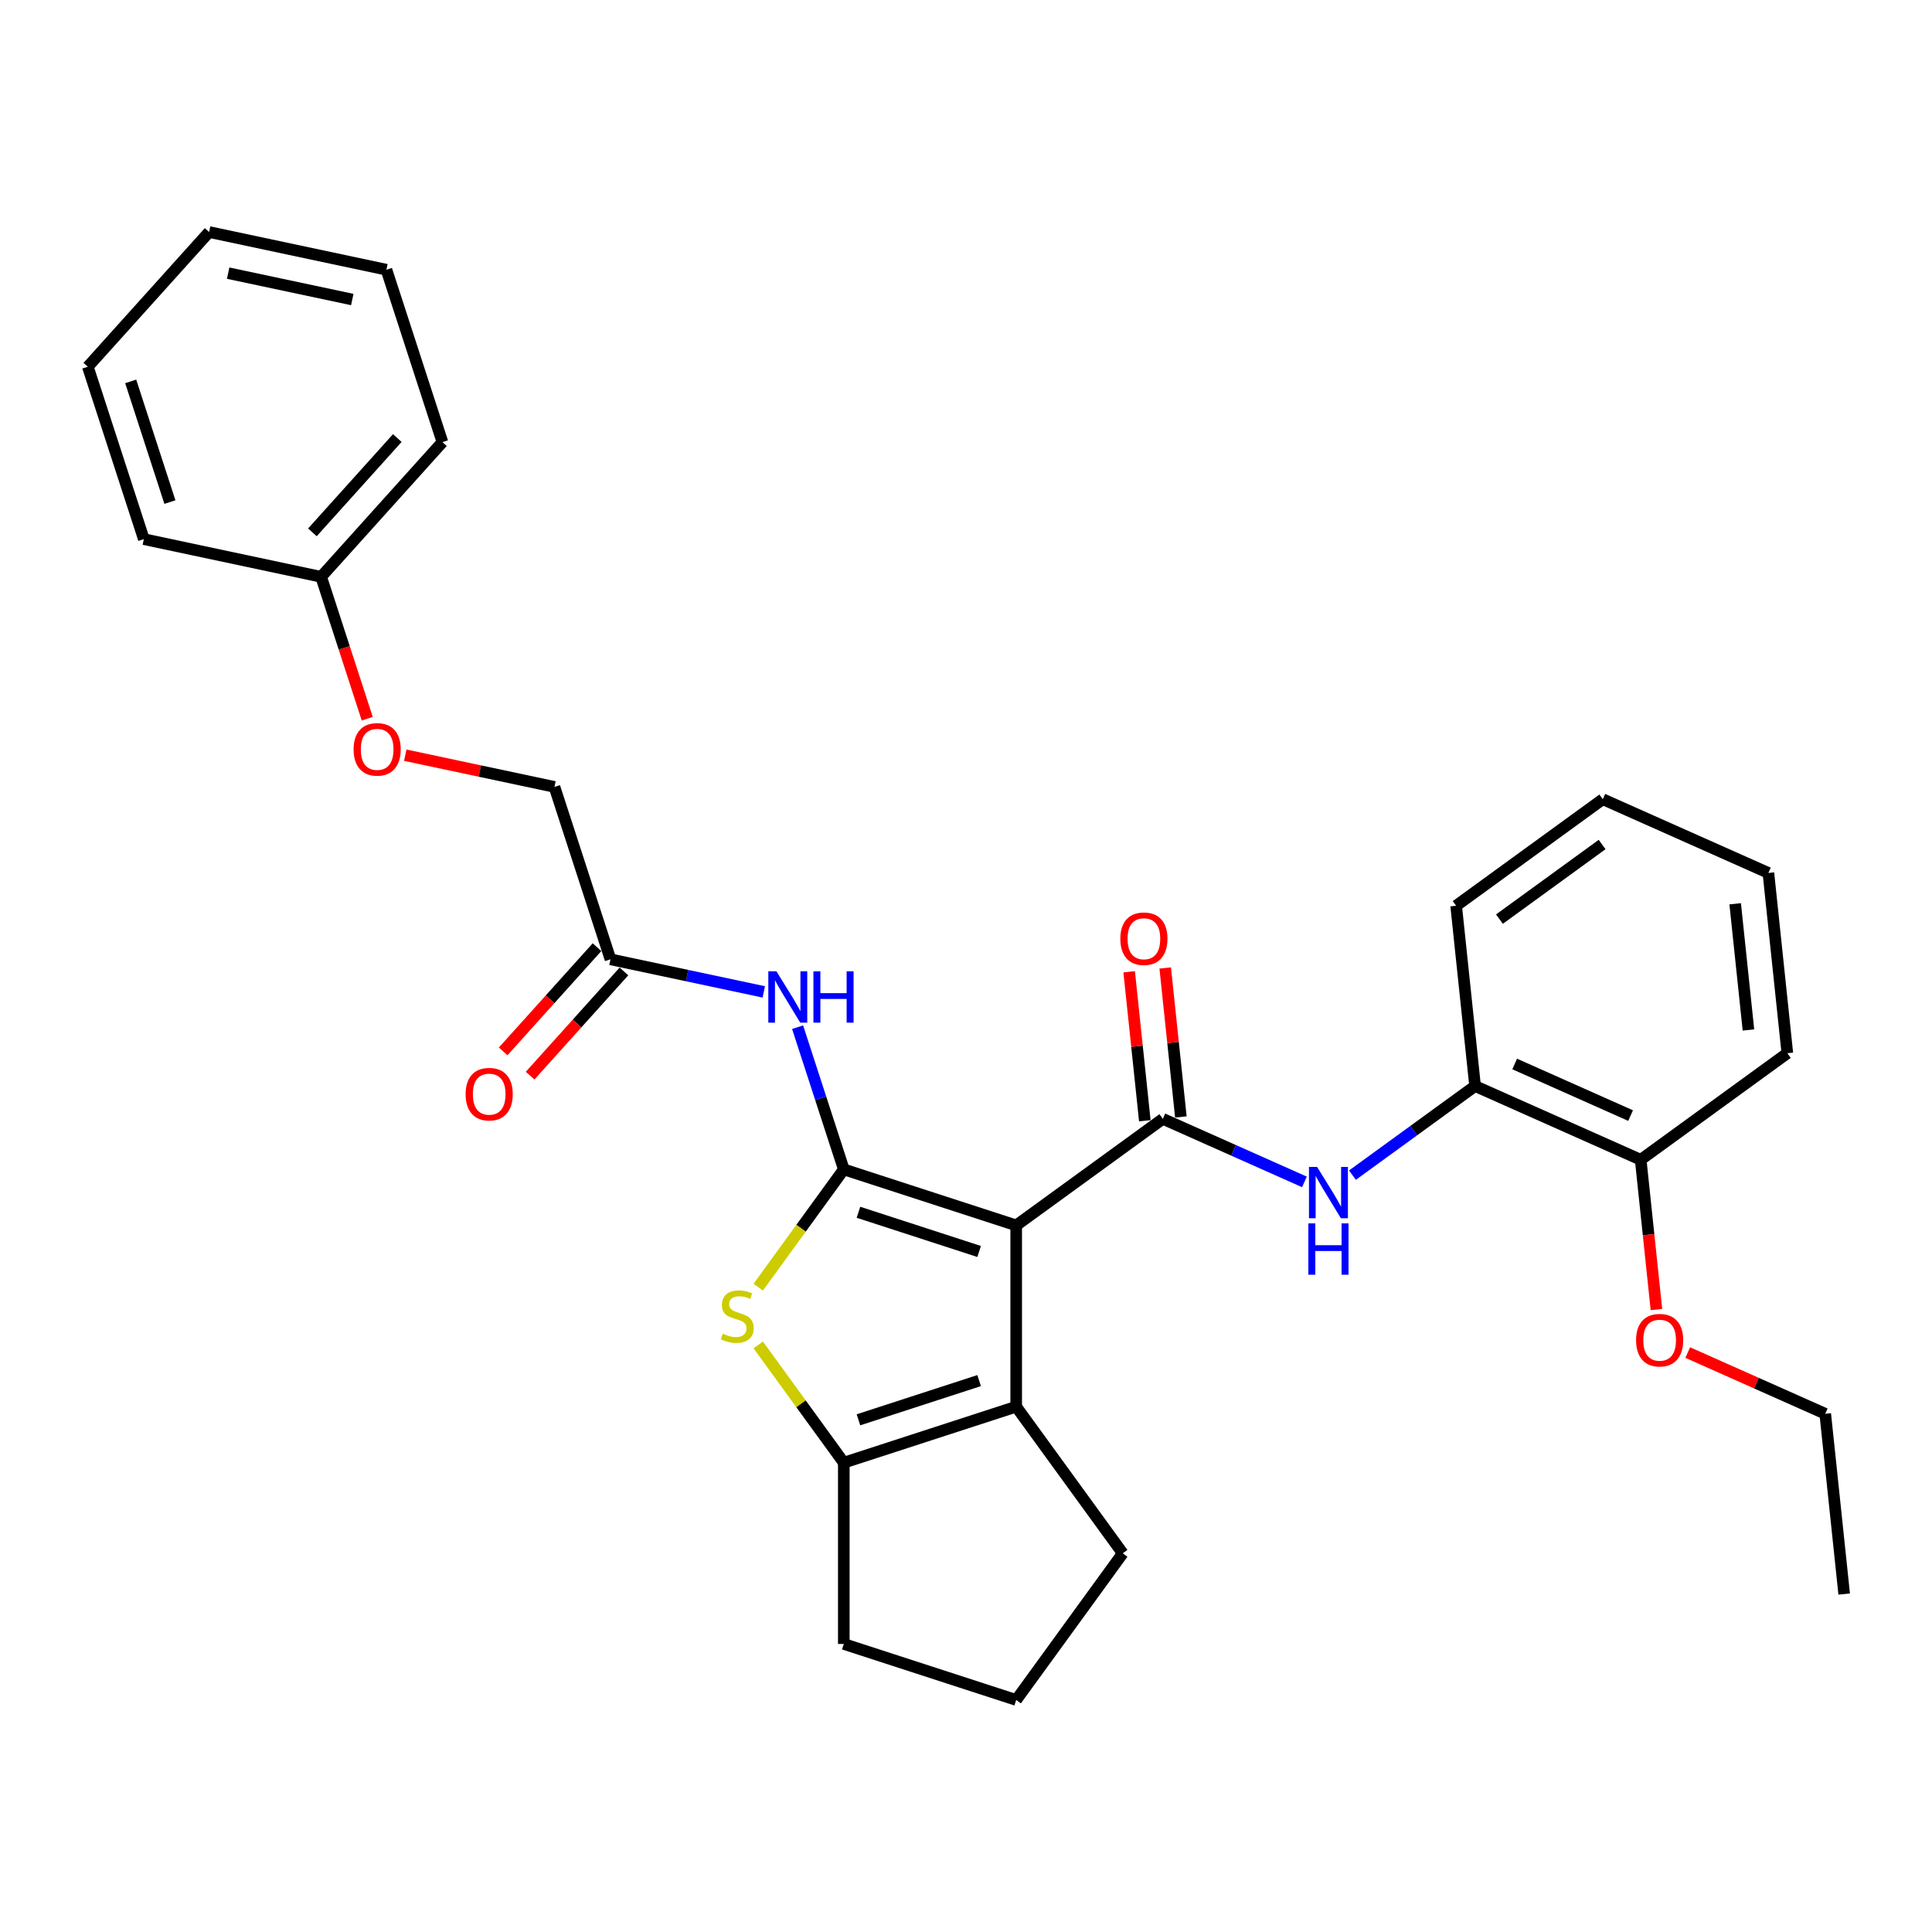<?xml version='1.0' encoding='iso-8859-1'?>
<svg version='1.1' baseProfile='full'
              xmlns='http://www.w3.org/2000/svg'
                      xmlns:rdkit='http://www.rdkit.org/xml'
                      xmlns:xlink='http://www.w3.org/1999/xlink'
                  xml:space='preserve'
width='1000px' height='1000px' viewBox='0 0 1000 1000'>
<!-- END OF HEADER -->
<rect style='opacity:1.0;fill:#FFFFFF;stroke:none' width='1000' height='1000' x='0' y='0'> </rect>
<path class='bond-0' d='M 525.982,634.267 L 436.75,605.273' style='fill:none;fill-rule:evenodd;stroke:#000000;stroke-width:6px;stroke-linecap:butt;stroke-linejoin:miter;stroke-opacity:1' />
<path class='bond-0' d='M 506.798,647.764 L 444.336,627.469' style='fill:none;fill-rule:evenodd;stroke:#000000;stroke-width:6px;stroke-linecap:butt;stroke-linejoin:miter;stroke-opacity:1' />
<path class='bond-1' d='M 525.982,634.267 L 601.887,579.118' style='fill:none;fill-rule:evenodd;stroke:#000000;stroke-width:6px;stroke-linecap:butt;stroke-linejoin:miter;stroke-opacity:1' />
<path class='bond-3' d='M 525.982,634.267 L 525.982,728.091' style='fill:none;fill-rule:evenodd;stroke:#000000;stroke-width:6px;stroke-linecap:butt;stroke-linejoin:miter;stroke-opacity:1' />
<path class='bond-2' d='M 436.75,605.273 L 414.608,635.749' style='fill:none;fill-rule:evenodd;stroke:#000000;stroke-width:6px;stroke-linecap:butt;stroke-linejoin:miter;stroke-opacity:1' />
<path class='bond-2' d='M 414.608,635.749 L 392.466,666.225' style='fill:none;fill-rule:evenodd;stroke:#CCCC00;stroke-width:6px;stroke-linecap:butt;stroke-linejoin:miter;stroke-opacity:1' />
<path class='bond-5' d='M 436.75,605.273 L 424.792,568.473' style='fill:none;fill-rule:evenodd;stroke:#000000;stroke-width:6px;stroke-linecap:butt;stroke-linejoin:miter;stroke-opacity:1' />
<path class='bond-5' d='M 424.792,568.473 L 412.835,531.672' style='fill:none;fill-rule:evenodd;stroke:#0000FF;stroke-width:6px;stroke-linecap:butt;stroke-linejoin:miter;stroke-opacity:1' />
<path class='bond-6' d='M 601.887,579.118 L 638.532,595.434' style='fill:none;fill-rule:evenodd;stroke:#000000;stroke-width:6px;stroke-linecap:butt;stroke-linejoin:miter;stroke-opacity:1' />
<path class='bond-6' d='M 638.532,595.434 L 675.178,611.749' style='fill:none;fill-rule:evenodd;stroke:#0000FF;stroke-width:6px;stroke-linecap:butt;stroke-linejoin:miter;stroke-opacity:1' />
<path class='bond-9' d='M 611.218,578.137 L 607.166,539.579' style='fill:none;fill-rule:evenodd;stroke:#000000;stroke-width:6px;stroke-linecap:butt;stroke-linejoin:miter;stroke-opacity:1' />
<path class='bond-9' d='M 607.166,539.579 L 603.113,501.021' style='fill:none;fill-rule:evenodd;stroke:#FF0000;stroke-width:6px;stroke-linecap:butt;stroke-linejoin:miter;stroke-opacity:1' />
<path class='bond-9' d='M 592.556,580.099 L 588.504,541.541' style='fill:none;fill-rule:evenodd;stroke:#000000;stroke-width:6px;stroke-linecap:butt;stroke-linejoin:miter;stroke-opacity:1' />
<path class='bond-9' d='M 588.504,541.541 L 584.451,502.983' style='fill:none;fill-rule:evenodd;stroke:#FF0000;stroke-width:6px;stroke-linecap:butt;stroke-linejoin:miter;stroke-opacity:1' />
<path class='bond-30' d='M 392.466,696.133 L 414.608,726.609' style='fill:none;fill-rule:evenodd;stroke:#CCCC00;stroke-width:6px;stroke-linecap:butt;stroke-linejoin:miter;stroke-opacity:1' />
<path class='bond-30' d='M 414.608,726.609 L 436.75,757.084' style='fill:none;fill-rule:evenodd;stroke:#000000;stroke-width:6px;stroke-linecap:butt;stroke-linejoin:miter;stroke-opacity:1' />
<path class='bond-4' d='M 525.982,728.091 L 436.75,757.084' style='fill:none;fill-rule:evenodd;stroke:#000000;stroke-width:6px;stroke-linecap:butt;stroke-linejoin:miter;stroke-opacity:1' />
<path class='bond-4' d='M 506.798,714.594 L 444.336,734.889' style='fill:none;fill-rule:evenodd;stroke:#000000;stroke-width:6px;stroke-linecap:butt;stroke-linejoin:miter;stroke-opacity:1' />
<path class='bond-14' d='M 525.982,728.091 L 581.13,803.996' style='fill:none;fill-rule:evenodd;stroke:#000000;stroke-width:6px;stroke-linecap:butt;stroke-linejoin:miter;stroke-opacity:1' />
<path class='bond-15' d='M 436.75,757.084 L 436.75,850.909' style='fill:none;fill-rule:evenodd;stroke:#000000;stroke-width:6px;stroke-linecap:butt;stroke-linejoin:miter;stroke-opacity:1' />
<path class='bond-7' d='M 395.334,513.401 L 355.658,504.967' style='fill:none;fill-rule:evenodd;stroke:#0000FF;stroke-width:6px;stroke-linecap:butt;stroke-linejoin:miter;stroke-opacity:1' />
<path class='bond-7' d='M 355.658,504.967 L 315.982,496.534' style='fill:none;fill-rule:evenodd;stroke:#000000;stroke-width:6px;stroke-linecap:butt;stroke-linejoin:miter;stroke-opacity:1' />
<path class='bond-8' d='M 700.022,608.255 L 731.764,585.193' style='fill:none;fill-rule:evenodd;stroke:#0000FF;stroke-width:6px;stroke-linecap:butt;stroke-linejoin:miter;stroke-opacity:1' />
<path class='bond-8' d='M 731.764,585.193 L 763.505,562.131' style='fill:none;fill-rule:evenodd;stroke:#000000;stroke-width:6px;stroke-linecap:butt;stroke-linejoin:miter;stroke-opacity:1' />
<path class='bond-11' d='M 309.01,490.256 L 284.724,517.228' style='fill:none;fill-rule:evenodd;stroke:#000000;stroke-width:6px;stroke-linecap:butt;stroke-linejoin:miter;stroke-opacity:1' />
<path class='bond-11' d='M 284.724,517.228 L 260.439,544.2' style='fill:none;fill-rule:evenodd;stroke:#FF0000;stroke-width:6px;stroke-linecap:butt;stroke-linejoin:miter;stroke-opacity:1' />
<path class='bond-11' d='M 322.955,502.812 L 298.669,529.784' style='fill:none;fill-rule:evenodd;stroke:#000000;stroke-width:6px;stroke-linecap:butt;stroke-linejoin:miter;stroke-opacity:1' />
<path class='bond-11' d='M 298.669,529.784 L 274.384,556.756' style='fill:none;fill-rule:evenodd;stroke:#FF0000;stroke-width:6px;stroke-linecap:butt;stroke-linejoin:miter;stroke-opacity:1' />
<path class='bond-13' d='M 315.982,496.534 L 286.989,407.302' style='fill:none;fill-rule:evenodd;stroke:#000000;stroke-width:6px;stroke-linecap:butt;stroke-linejoin:miter;stroke-opacity:1' />
<path class='bond-10' d='M 763.505,562.131 L 849.218,600.293' style='fill:none;fill-rule:evenodd;stroke:#000000;stroke-width:6px;stroke-linecap:butt;stroke-linejoin:miter;stroke-opacity:1' />
<path class='bond-10' d='M 783.995,550.713 L 843.994,577.426' style='fill:none;fill-rule:evenodd;stroke:#000000;stroke-width:6px;stroke-linecap:butt;stroke-linejoin:miter;stroke-opacity:1' />
<path class='bond-19' d='M 763.505,562.131 L 753.698,468.821' style='fill:none;fill-rule:evenodd;stroke:#000000;stroke-width:6px;stroke-linecap:butt;stroke-linejoin:miter;stroke-opacity:1' />
<path class='bond-17' d='M 849.218,600.293 L 853.292,639.058' style='fill:none;fill-rule:evenodd;stroke:#000000;stroke-width:6px;stroke-linecap:butt;stroke-linejoin:miter;stroke-opacity:1' />
<path class='bond-17' d='M 853.292,639.058 L 857.367,677.822' style='fill:none;fill-rule:evenodd;stroke:#FF0000;stroke-width:6px;stroke-linecap:butt;stroke-linejoin:miter;stroke-opacity:1' />
<path class='bond-20' d='M 849.218,600.293 L 925.124,545.145' style='fill:none;fill-rule:evenodd;stroke:#000000;stroke-width:6px;stroke-linecap:butt;stroke-linejoin:miter;stroke-opacity:1' />
<path class='bond-12' d='M 209.758,390.886 L 248.373,399.094' style='fill:none;fill-rule:evenodd;stroke:#FF0000;stroke-width:6px;stroke-linecap:butt;stroke-linejoin:miter;stroke-opacity:1' />
<path class='bond-12' d='M 248.373,399.094 L 286.989,407.302' style='fill:none;fill-rule:evenodd;stroke:#000000;stroke-width:6px;stroke-linecap:butt;stroke-linejoin:miter;stroke-opacity:1' />
<path class='bond-16' d='M 190.087,372.013 L 178.155,335.288' style='fill:none;fill-rule:evenodd;stroke:#FF0000;stroke-width:6px;stroke-linecap:butt;stroke-linejoin:miter;stroke-opacity:1' />
<path class='bond-16' d='M 178.155,335.288 L 166.222,298.563' style='fill:none;fill-rule:evenodd;stroke:#000000;stroke-width:6px;stroke-linecap:butt;stroke-linejoin:miter;stroke-opacity:1' />
<path class='bond-18' d='M 581.13,803.996 L 525.982,879.902' style='fill:none;fill-rule:evenodd;stroke:#000000;stroke-width:6px;stroke-linecap:butt;stroke-linejoin:miter;stroke-opacity:1' />
<path class='bond-31' d='M 436.75,850.909 L 525.982,879.902' style='fill:none;fill-rule:evenodd;stroke:#000000;stroke-width:6px;stroke-linecap:butt;stroke-linejoin:miter;stroke-opacity:1' />
<path class='bond-22' d='M 166.222,298.563 L 229.002,228.838' style='fill:none;fill-rule:evenodd;stroke:#000000;stroke-width:6px;stroke-linecap:butt;stroke-linejoin:miter;stroke-opacity:1' />
<path class='bond-22' d='M 161.694,275.548 L 205.64,226.74' style='fill:none;fill-rule:evenodd;stroke:#000000;stroke-width:6px;stroke-linecap:butt;stroke-linejoin:miter;stroke-opacity:1' />
<path class='bond-23' d='M 166.222,298.563 L 74.448,279.055' style='fill:none;fill-rule:evenodd;stroke:#000000;stroke-width:6px;stroke-linecap:butt;stroke-linejoin:miter;stroke-opacity:1' />
<path class='bond-21' d='M 873.568,700.078 L 909.153,715.922' style='fill:none;fill-rule:evenodd;stroke:#FF0000;stroke-width:6px;stroke-linecap:butt;stroke-linejoin:miter;stroke-opacity:1' />
<path class='bond-21' d='M 909.153,715.922 L 944.738,731.765' style='fill:none;fill-rule:evenodd;stroke:#000000;stroke-width:6px;stroke-linecap:butt;stroke-linejoin:miter;stroke-opacity:1' />
<path class='bond-25' d='M 753.698,468.821 L 829.604,413.673' style='fill:none;fill-rule:evenodd;stroke:#000000;stroke-width:6px;stroke-linecap:butt;stroke-linejoin:miter;stroke-opacity:1' />
<path class='bond-25' d='M 776.114,475.73 L 829.247,437.126' style='fill:none;fill-rule:evenodd;stroke:#000000;stroke-width:6px;stroke-linecap:butt;stroke-linejoin:miter;stroke-opacity:1' />
<path class='bond-32' d='M 925.124,545.145 L 915.316,451.834' style='fill:none;fill-rule:evenodd;stroke:#000000;stroke-width:6px;stroke-linecap:butt;stroke-linejoin:miter;stroke-opacity:1' />
<path class='bond-32' d='M 904.99,533.11 L 898.125,467.792' style='fill:none;fill-rule:evenodd;stroke:#000000;stroke-width:6px;stroke-linecap:butt;stroke-linejoin:miter;stroke-opacity:1' />
<path class='bond-24' d='M 944.738,731.765 L 954.545,825.076' style='fill:none;fill-rule:evenodd;stroke:#000000;stroke-width:6px;stroke-linecap:butt;stroke-linejoin:miter;stroke-opacity:1' />
<path class='bond-28' d='M 229.002,228.838 L 200.009,139.605' style='fill:none;fill-rule:evenodd;stroke:#000000;stroke-width:6px;stroke-linecap:butt;stroke-linejoin:miter;stroke-opacity:1' />
<path class='bond-27' d='M 74.448,279.055 L 45.455,189.823' style='fill:none;fill-rule:evenodd;stroke:#000000;stroke-width:6px;stroke-linecap:butt;stroke-linejoin:miter;stroke-opacity:1' />
<path class='bond-27' d='M 87.945,259.872 L 67.65,197.409' style='fill:none;fill-rule:evenodd;stroke:#000000;stroke-width:6px;stroke-linecap:butt;stroke-linejoin:miter;stroke-opacity:1' />
<path class='bond-26' d='M 829.604,413.673 L 915.316,451.834' style='fill:none;fill-rule:evenodd;stroke:#000000;stroke-width:6px;stroke-linecap:butt;stroke-linejoin:miter;stroke-opacity:1' />
<path class='bond-29' d='M 45.455,189.823 L 108.235,120.098' style='fill:none;fill-rule:evenodd;stroke:#000000;stroke-width:6px;stroke-linecap:butt;stroke-linejoin:miter;stroke-opacity:1' />
<path class='bond-33' d='M 200.009,139.605 L 108.235,120.098' style='fill:none;fill-rule:evenodd;stroke:#000000;stroke-width:6px;stroke-linecap:butt;stroke-linejoin:miter;stroke-opacity:1' />
<path class='bond-33' d='M 182.342,155.034 L 118.1,141.379' style='fill:none;fill-rule:evenodd;stroke:#000000;stroke-width:6px;stroke-linecap:butt;stroke-linejoin:miter;stroke-opacity:1' />
<path  class='atom-3' d='M 374.095 690.299
Q 374.395 690.411, 375.634 690.937
Q 376.872 691.462, 378.223 691.8
Q 379.612 692.1, 380.963 692.1
Q 383.478 692.1, 384.941 690.899
Q 386.405 689.661, 386.405 687.521
Q 386.405 686.058, 385.654 685.157
Q 384.941 684.256, 383.815 683.768
Q 382.689 683.28, 380.813 682.718
Q 378.449 682.004, 377.022 681.329
Q 375.634 680.653, 374.621 679.227
Q 373.645 677.801, 373.645 675.399
Q 373.645 672.059, 375.897 669.995
Q 378.186 667.931, 382.689 667.931
Q 385.767 667.931, 389.257 669.394
L 388.394 672.284
Q 385.204 670.971, 382.802 670.971
Q 380.213 670.971, 378.786 672.059
Q 377.36 673.11, 377.398 674.949
Q 377.398 676.375, 378.111 677.238
Q 378.861 678.101, 379.912 678.589
Q 381.001 679.077, 382.802 679.64
Q 385.204 680.391, 386.63 681.141
Q 388.056 681.892, 389.07 683.431
Q 390.12 684.932, 390.12 687.521
Q 390.12 691.199, 387.643 693.188
Q 385.204 695.14, 381.113 695.14
Q 378.749 695.14, 376.947 694.614
Q 375.184 694.127, 373.082 693.263
L 374.095 690.299
' fill='#CCCC00'/>
<path  class='atom-6' d='M 401.883 502.756
L 410.59 516.829
Q 411.453 518.218, 412.842 520.732
Q 414.23 523.247, 414.305 523.397
L 414.305 502.756
L 417.833 502.756
L 417.833 529.327
L 414.193 529.327
L 404.848 513.94
Q 403.759 512.138, 402.596 510.074
Q 401.47 508.01, 401.132 507.372
L 401.132 529.327
L 397.68 529.327
L 397.68 502.756
L 401.883 502.756
' fill='#0000FF'/>
<path  class='atom-6' d='M 421.023 502.756
L 424.626 502.756
L 424.626 514.052
L 438.212 514.052
L 438.212 502.756
L 441.815 502.756
L 441.815 529.327
L 438.212 529.327
L 438.212 517.055
L 424.626 517.055
L 424.626 529.327
L 421.023 529.327
L 421.023 502.756
' fill='#0000FF'/>
<path  class='atom-7' d='M 681.727 603.994
L 690.433 618.068
Q 691.297 619.457, 692.685 621.971
Q 694.074 624.486, 694.149 624.636
L 694.149 603.994
L 697.677 603.994
L 697.677 630.565
L 694.036 630.565
L 684.691 615.178
Q 683.603 613.377, 682.44 611.313
Q 681.314 609.249, 680.976 608.611
L 680.976 630.565
L 677.523 630.565
L 677.523 603.994
L 681.727 603.994
' fill='#0000FF'/>
<path  class='atom-7' d='M 677.204 633.223
L 680.807 633.223
L 680.807 644.519
L 694.393 644.519
L 694.393 633.223
L 697.996 633.223
L 697.996 659.794
L 694.393 659.794
L 694.393 647.521
L 680.807 647.521
L 680.807 659.794
L 677.204 659.794
L 677.204 633.223
' fill='#0000FF'/>
<path  class='atom-10' d='M 579.883 485.883
Q 579.883 479.503, 583.035 475.938
Q 586.188 472.372, 592.08 472.372
Q 597.972 472.372, 601.125 475.938
Q 604.277 479.503, 604.277 485.883
Q 604.277 492.338, 601.087 496.016
Q 597.897 499.656, 592.08 499.656
Q 586.225 499.656, 583.035 496.016
Q 579.883 492.376, 579.883 485.883
M 592.08 496.654
Q 596.133 496.654, 598.31 493.952
Q 600.524 491.212, 600.524 485.883
Q 600.524 480.666, 598.31 478.039
Q 596.133 475.375, 592.08 475.375
Q 588.027 475.375, 585.812 478.002
Q 583.636 480.629, 583.636 485.883
Q 583.636 491.25, 585.812 493.952
Q 588.027 496.654, 592.08 496.654
' fill='#FF0000'/>
<path  class='atom-12' d='M 241.005 566.334
Q 241.005 559.954, 244.157 556.389
Q 247.31 552.823, 253.202 552.823
Q 259.094 552.823, 262.246 556.389
Q 265.399 559.954, 265.399 566.334
Q 265.399 572.789, 262.209 576.467
Q 259.019 580.108, 253.202 580.108
Q 247.347 580.108, 244.157 576.467
Q 241.005 572.827, 241.005 566.334
M 253.202 577.105
Q 257.255 577.105, 259.432 574.403
Q 261.646 571.663, 261.646 566.334
Q 261.646 561.118, 259.432 558.49
Q 257.255 555.826, 253.202 555.826
Q 249.148 555.826, 246.934 558.453
Q 244.758 561.08, 244.758 566.334
Q 244.758 571.701, 246.934 574.403
Q 249.148 577.105, 253.202 577.105
' fill='#FF0000'/>
<path  class='atom-13' d='M 183.018 387.87
Q 183.018 381.49, 186.17 377.924
Q 189.323 374.359, 195.215 374.359
Q 201.107 374.359, 204.26 377.924
Q 207.412 381.49, 207.412 387.87
Q 207.412 394.325, 204.222 398.003
Q 201.032 401.643, 195.215 401.643
Q 189.36 401.643, 186.17 398.003
Q 183.018 394.362, 183.018 387.87
M 195.215 398.641
Q 199.268 398.641, 201.445 395.939
Q 203.659 393.199, 203.659 387.87
Q 203.659 382.653, 201.445 380.026
Q 199.268 377.361, 195.215 377.361
Q 191.162 377.361, 188.948 379.989
Q 186.771 382.616, 186.771 387.87
Q 186.771 393.237, 188.948 395.939
Q 191.162 398.641, 195.215 398.641
' fill='#FF0000'/>
<path  class='atom-18' d='M 846.828 693.679
Q 846.828 687.298, 849.981 683.733
Q 853.133 680.168, 859.025 680.168
Q 864.918 680.168, 868.07 683.733
Q 871.223 687.298, 871.223 693.679
Q 871.223 700.134, 868.033 703.812
Q 864.843 707.452, 859.025 707.452
Q 853.171 707.452, 849.981 703.812
Q 846.828 700.171, 846.828 693.679
M 859.025 704.45
Q 863.079 704.45, 865.255 701.747
Q 867.47 699.008, 867.47 693.679
Q 867.47 688.462, 865.255 685.835
Q 863.079 683.17, 859.025 683.17
Q 854.972 683.17, 852.758 685.797
Q 850.581 688.424, 850.581 693.679
Q 850.581 699.045, 852.758 701.747
Q 854.972 704.45, 859.025 704.45
' fill='#FF0000'/>
</svg>
